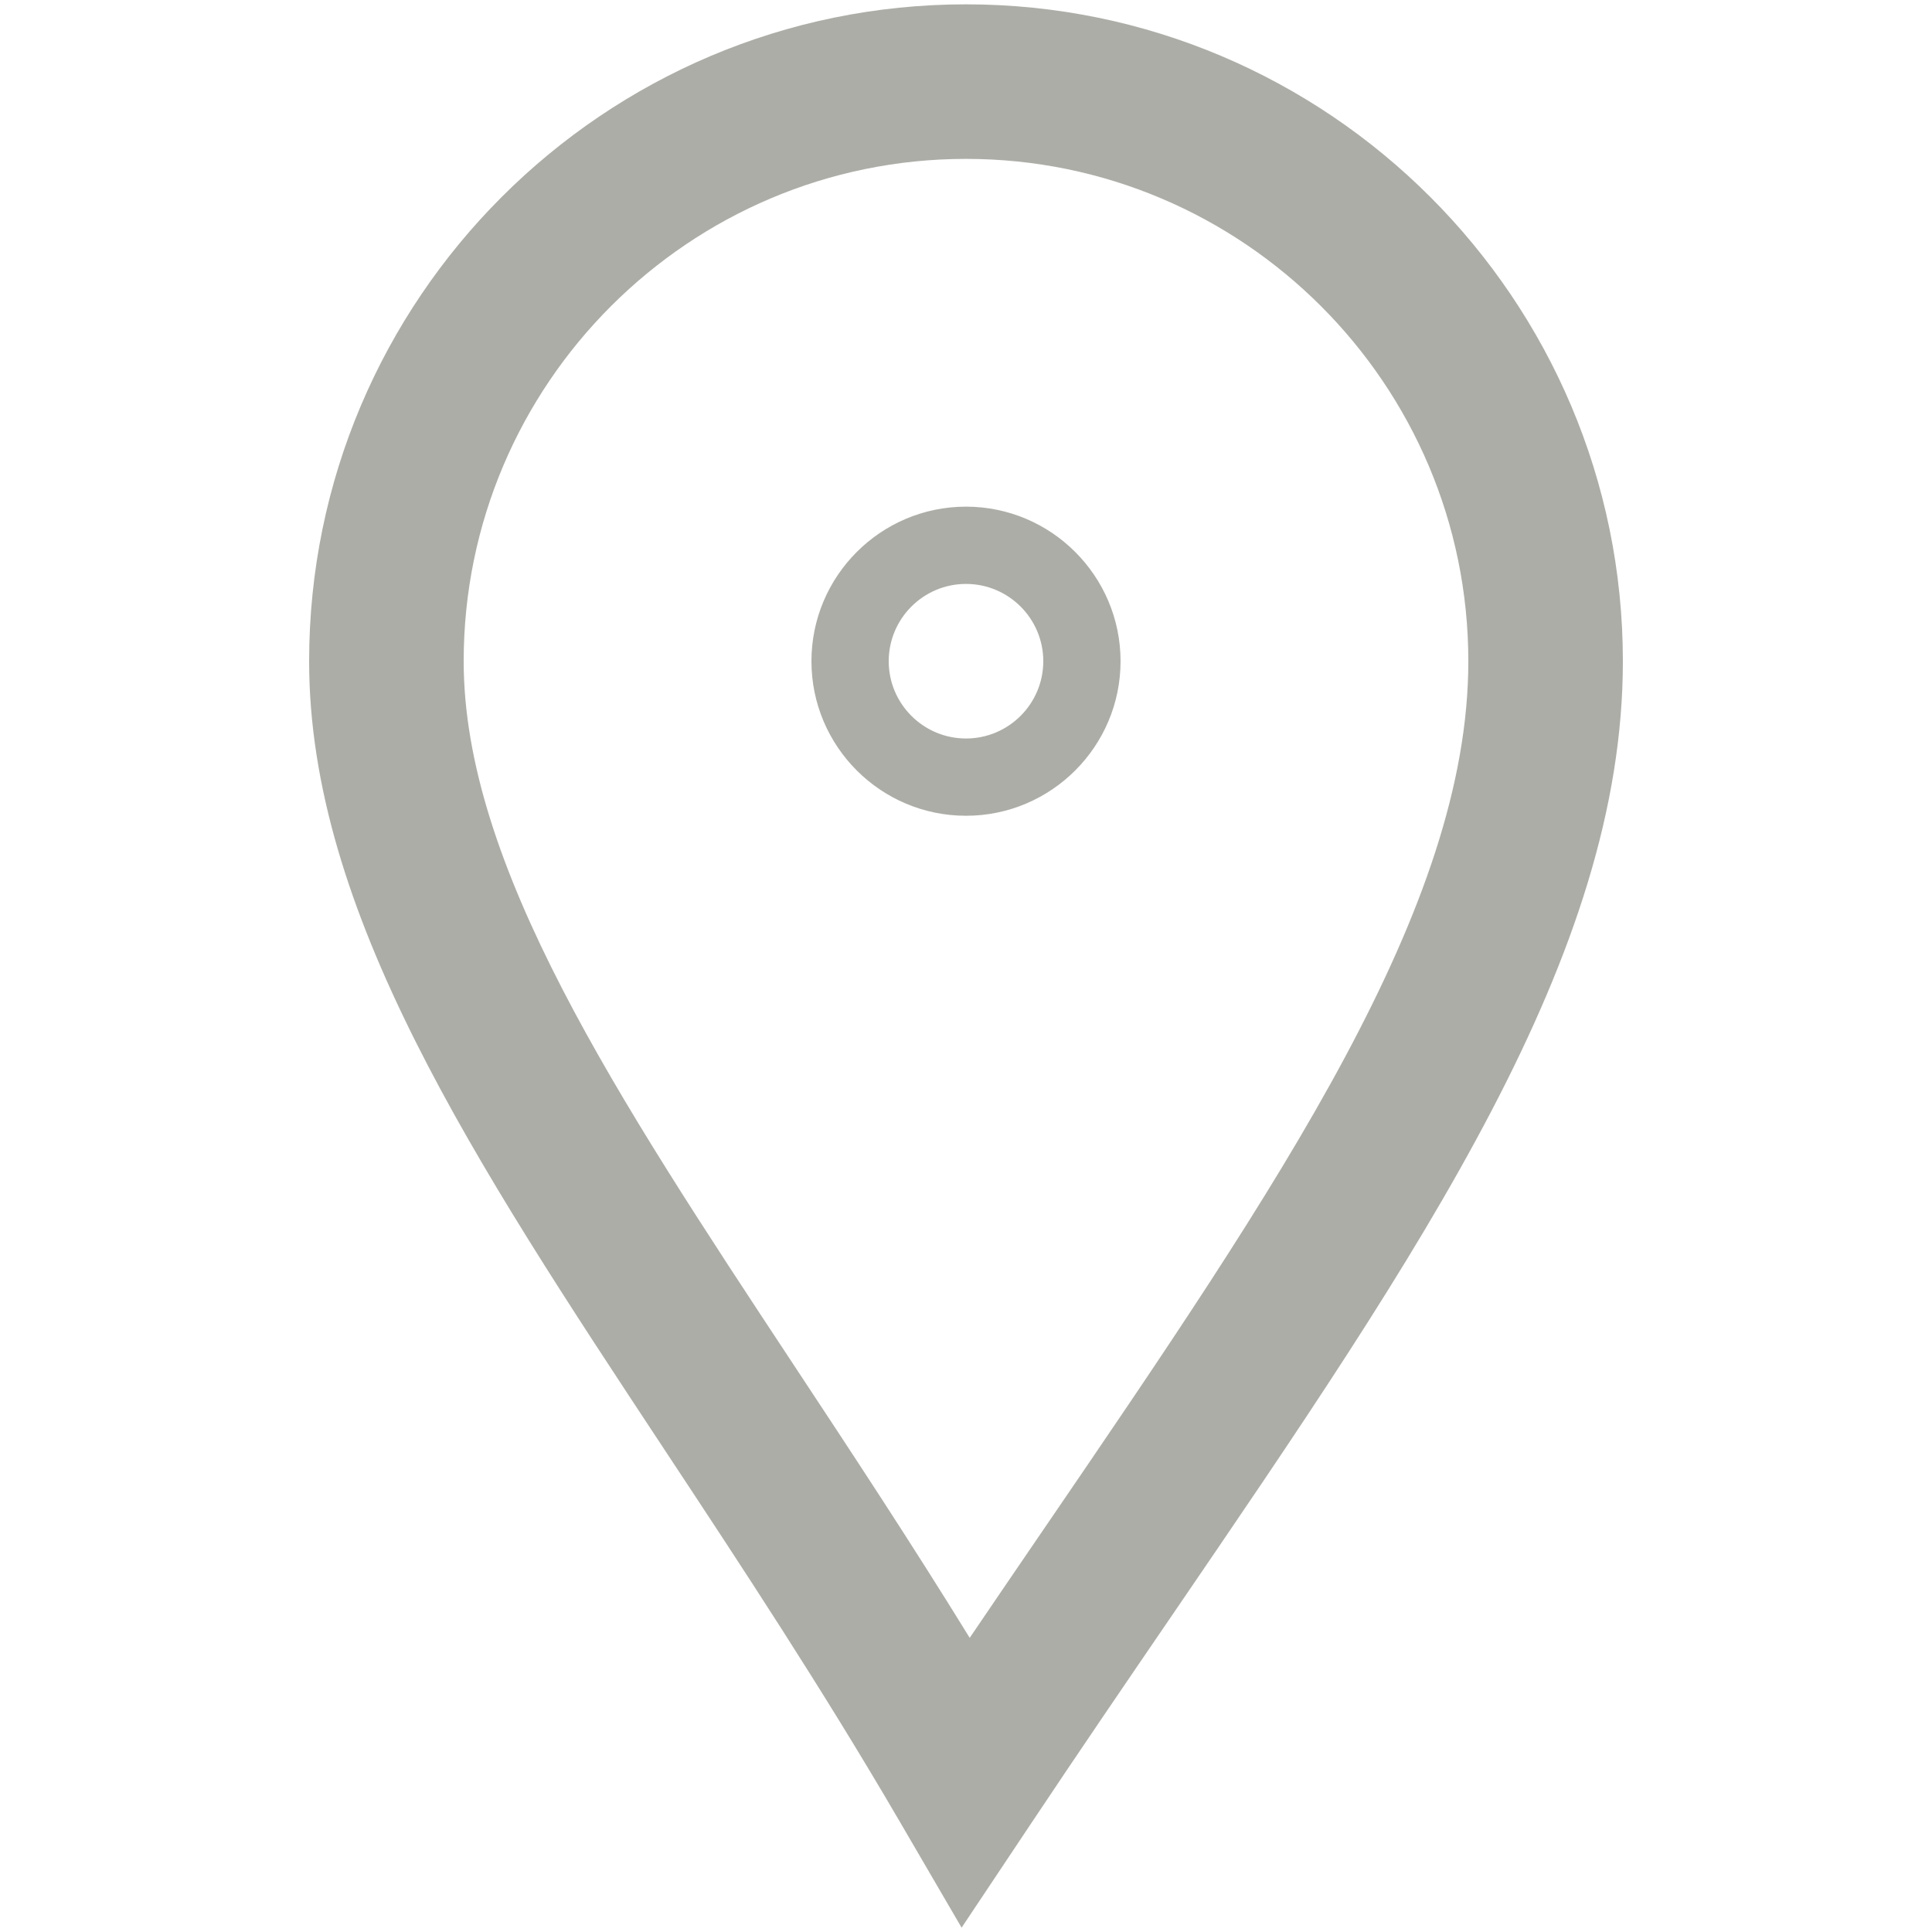 <?xml version="1.0" encoding="UTF-8" standalone="no"?><!DOCTYPE svg PUBLIC "-//W3C//DTD SVG 1.1//EN" "http://www.w3.org/Graphics/SVG/1.1/DTD/svg11.dtd"><svg width="100%" height="100%" viewBox="0 0 50 50" version="1.1" xmlns="http://www.w3.org/2000/svg" xmlns:xlink="http://www.w3.org/1999/xlink" xml:space="preserve" xmlns:serif="http://www.serif.com/" style="fill-rule:evenodd;clip-rule:evenodd;stroke-linejoin:round;stroke-miterlimit:2;"><rect id="contact_location" x="0" y="0" width="50" height="50" style="fill:none;"/><path d="M27.004,39.586c-0.624,0.914 -1.261,1.847 -1.908,2.801c-1.533,-2.488 -3.072,-4.819 -4.573,-7.092c-4.573,-6.928 -8.523,-12.911 -8.523,-18.183c0,-7.168 5.831,-13 13,-13c7.168,0 13,5.832 13,13c0,6.371 -4.853,13.477 -10.996,22.474m-2.004,-39.474c-9.374,0 -17,7.626 -17,17c0,6.474 4.256,12.921 9.185,20.387c2.005,3.036 4.077,6.176 6.087,9.621l1.614,2.768l1.778,-2.666c1.246,-1.87 2.468,-3.66 3.643,-5.38c6.533,-9.567 11.693,-17.123 11.693,-24.73c0,-9.374 -7.626,-17 -17,-17m0,19c-1.103,0 -2,-0.897 -2,-2c0,-1.103 0.897,-2 2,-2c1.103,0 2,0.897 2,2c0,1.103 -0.897,2 -2,2m0,-6c-2.206,0 -4,1.795 -4,4c0,2.206 1.794,4 4,4c2.205,0 4,-1.794 4,-4c0,-2.205 -1.795,-4 -4,-4" style="fill:#adada8;fill-rule:nonzero;"/></svg>